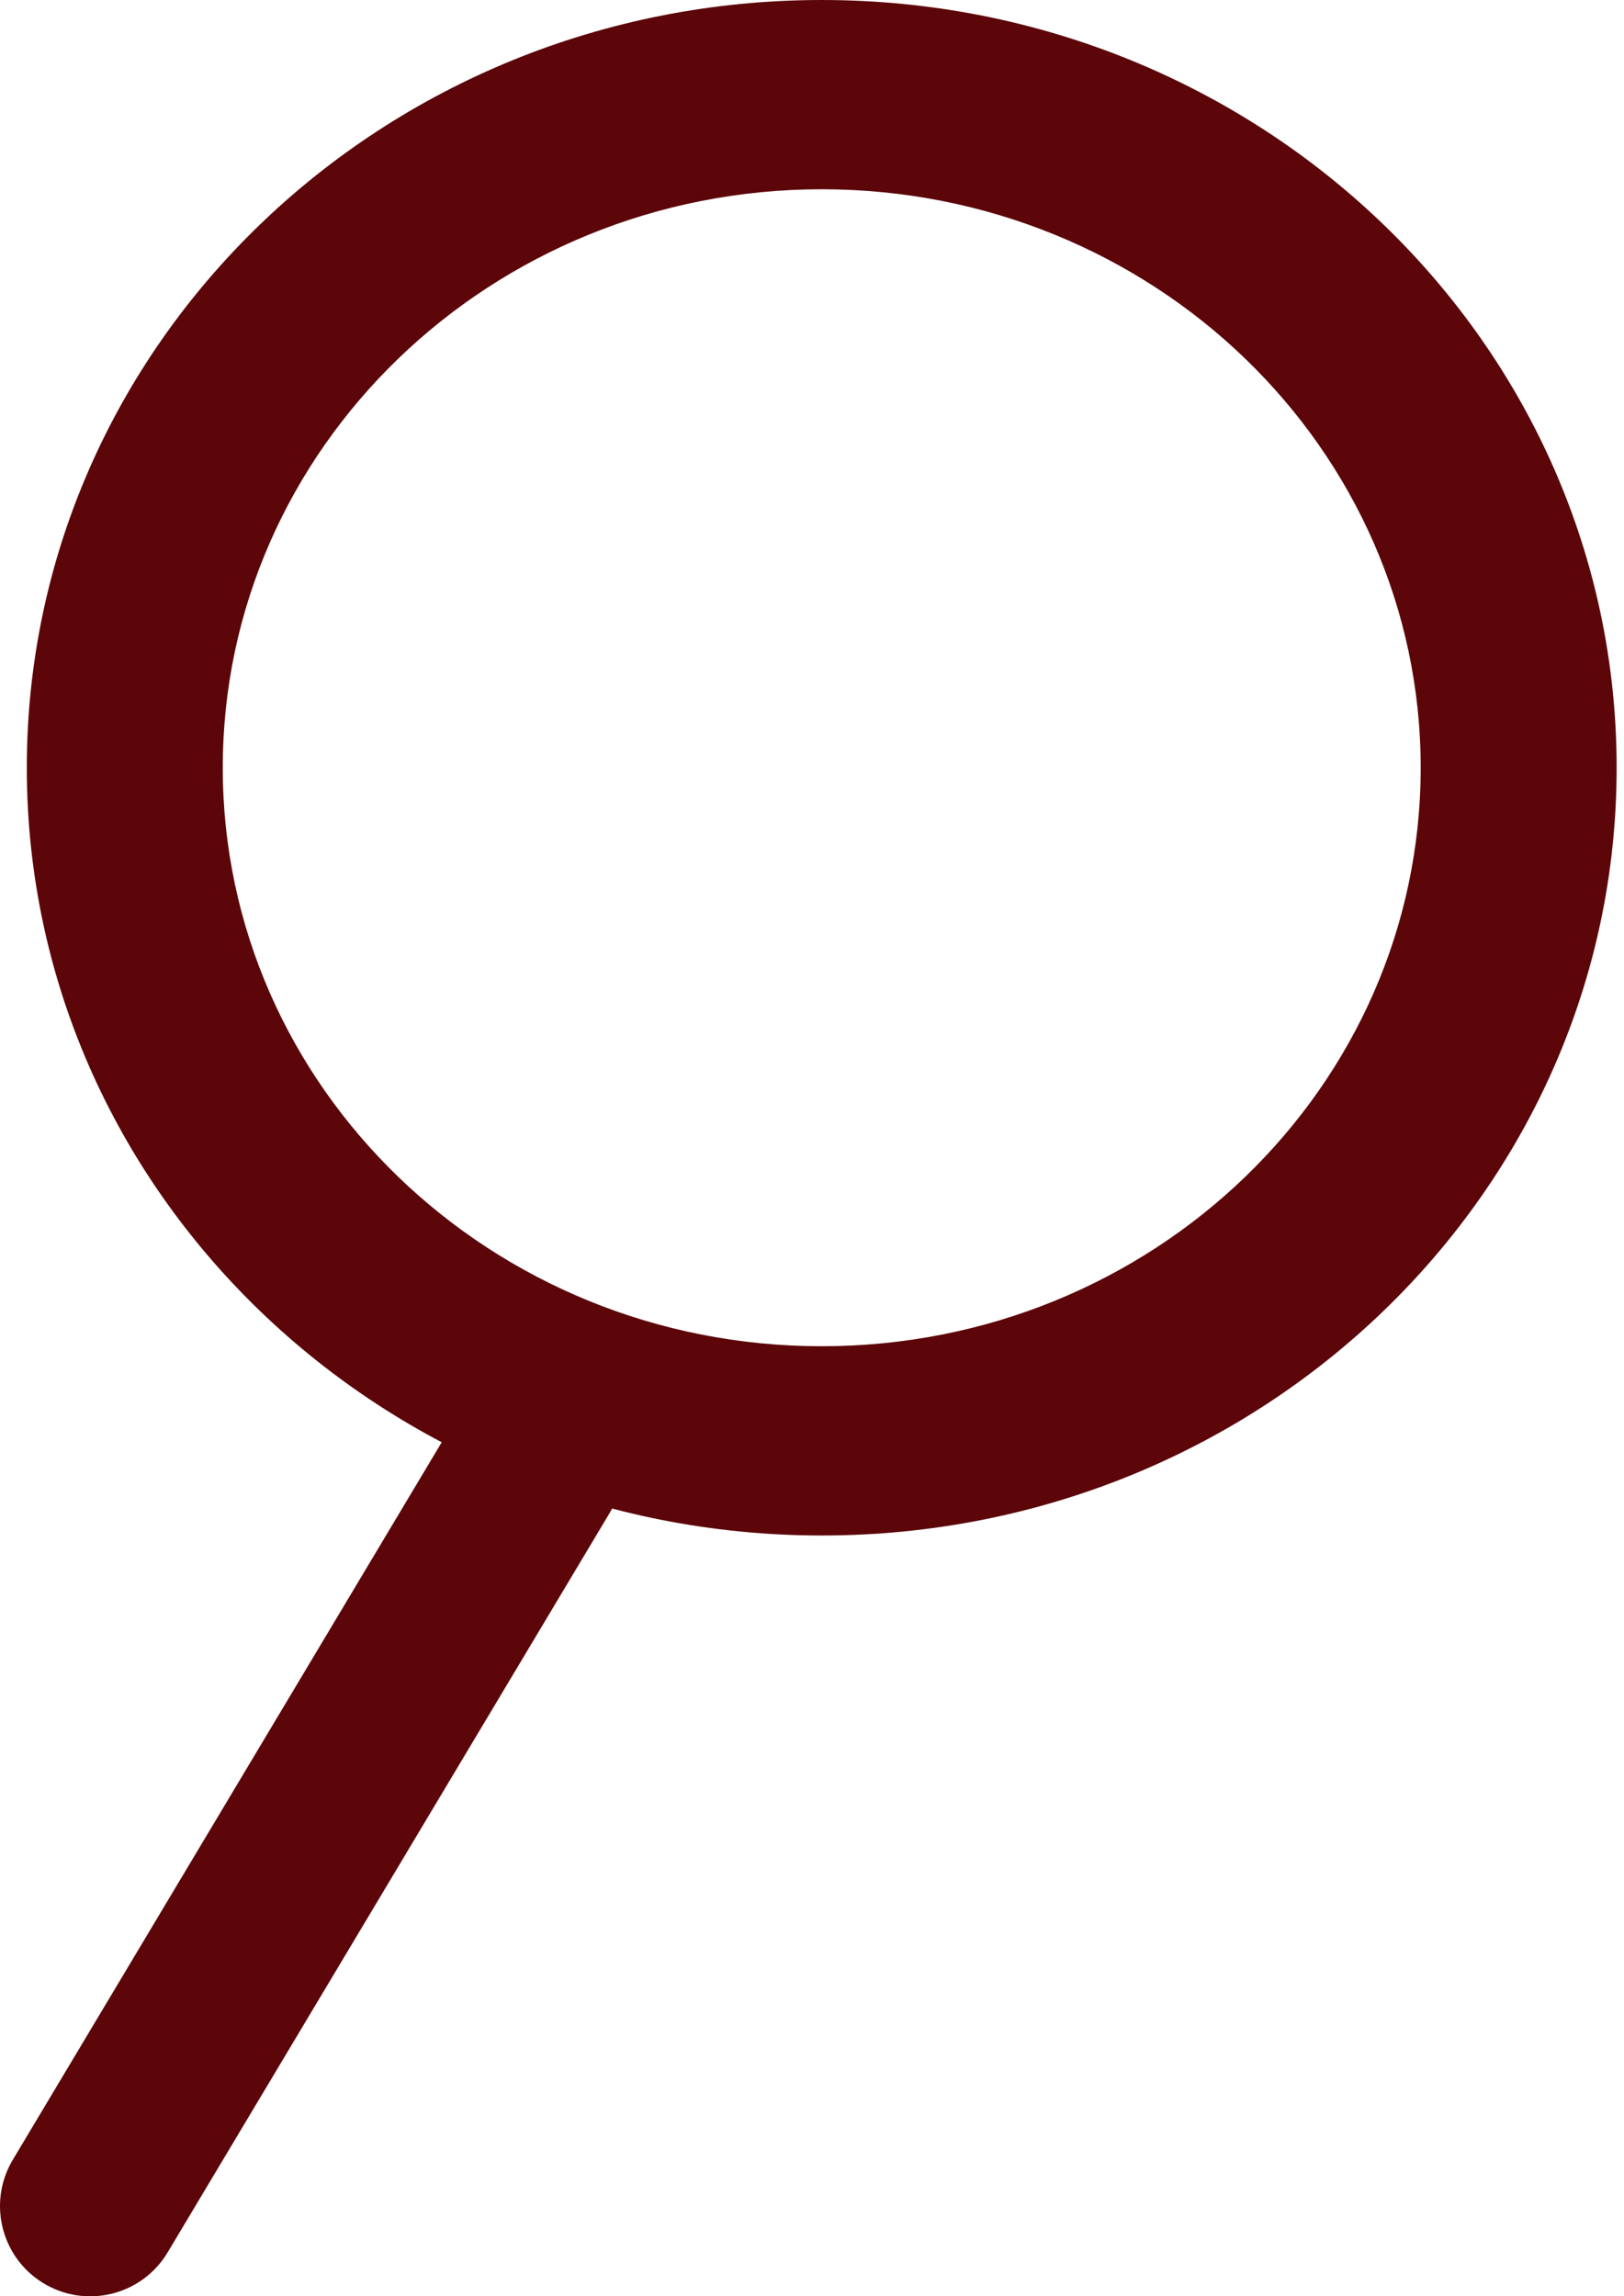 <?xml version="1.0" encoding="UTF-8"?> <svg xmlns="http://www.w3.org/2000/svg" width="87" height="123" viewBox="0 0 87 123" fill="none"> <path d="M2.48 122.388C0.099 121.06 -0.713 118.027 0.686 115.687L24.364 76.082C25.704 73.841 28.583 73.07 30.865 74.341C33.246 75.669 34.058 78.702 32.659 81.042L8.981 120.647C7.641 122.889 4.761 123.66 2.48 122.388Z" fill="#5C0609"></path> <path d="M86.606 41.124C86.606 63.836 67.54 82.248 44.021 82.248C20.502 82.248 1.436 63.836 1.436 41.124C1.436 18.412 20.502 0 44.021 0C67.54 0 86.606 18.412 86.606 41.124ZM11.934 41.124C11.934 58.237 26.3 72.11 44.021 72.11C61.742 72.11 76.108 58.237 76.108 41.124C76.108 24.011 61.742 10.138 44.021 10.138C26.3 10.138 11.934 24.011 11.934 41.124Z" fill="#5C0609"></path> </svg> 